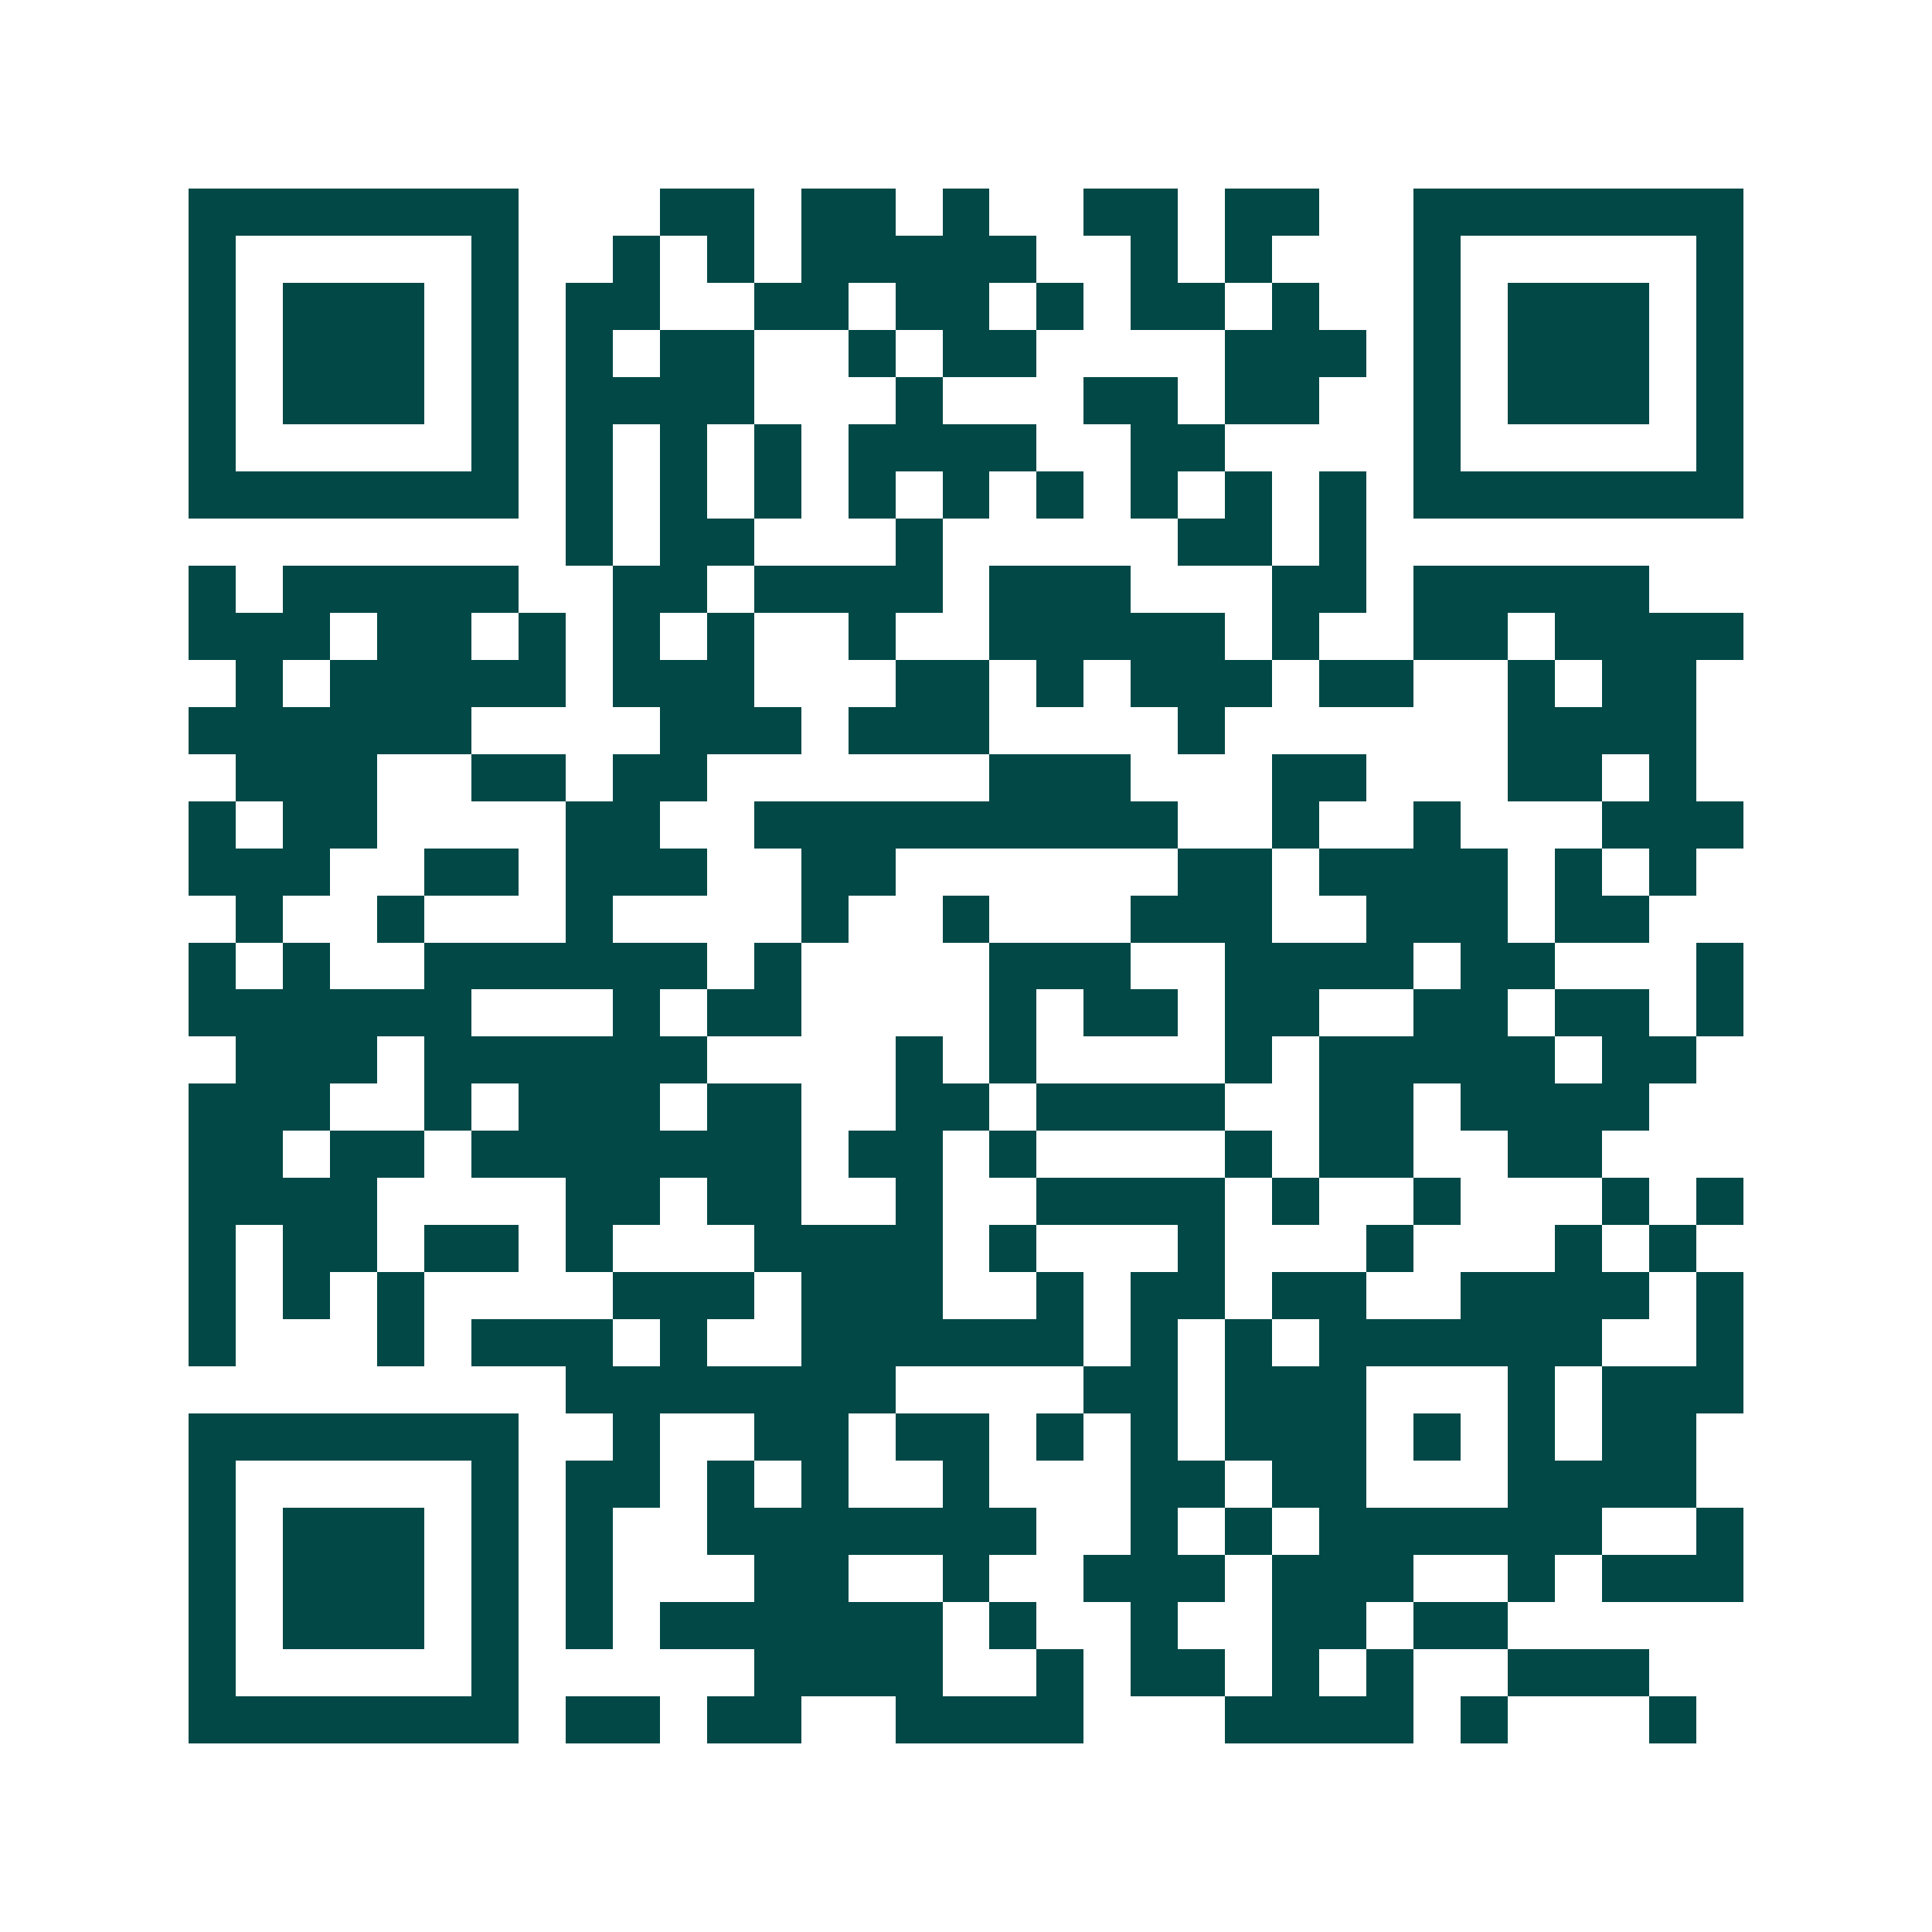<svg xmlns="http://www.w3.org/2000/svg" width="200" height="200" viewBox="0 0 41 41" shape-rendering="crispEdges"><path fill="#ffffff" d="M0 0h41v41H0z"/><path stroke="#014847" d="M4 4.5h7m3 0h2m1 0h2m1 0h1m2 0h2m1 0h2m2 0h7M4 5.5h1m5 0h1m2 0h1m1 0h1m1 0h5m2 0h1m1 0h1m3 0h1m5 0h1M4 6.5h1m1 0h3m1 0h1m1 0h2m2 0h2m1 0h2m1 0h1m1 0h2m1 0h1m2 0h1m1 0h3m1 0h1M4 7.5h1m1 0h3m1 0h1m1 0h1m1 0h2m2 0h1m1 0h2m4 0h3m1 0h1m1 0h3m1 0h1M4 8.5h1m1 0h3m1 0h1m1 0h4m3 0h1m3 0h2m1 0h2m2 0h1m1 0h3m1 0h1M4 9.5h1m5 0h1m1 0h1m1 0h1m1 0h1m1 0h4m2 0h2m4 0h1m5 0h1M4 10.5h7m1 0h1m1 0h1m1 0h1m1 0h1m1 0h1m1 0h1m1 0h1m1 0h1m1 0h1m1 0h7M12 11.5h1m1 0h2m3 0h1m5 0h2m1 0h1M4 12.5h1m1 0h5m2 0h2m1 0h4m1 0h3m3 0h2m1 0h5M4 13.5h3m1 0h2m1 0h1m1 0h1m1 0h1m2 0h1m2 0h5m1 0h1m2 0h2m1 0h4M5 14.5h1m1 0h5m1 0h3m3 0h2m1 0h1m1 0h3m1 0h2m2 0h1m1 0h2M4 15.5h6m4 0h3m1 0h3m4 0h1m6 0h4M5 16.5h3m2 0h2m1 0h2m6 0h3m3 0h2m3 0h2m1 0h1M4 17.5h1m1 0h2m4 0h2m2 0h9m2 0h1m2 0h1m3 0h3M4 18.5h3m2 0h2m1 0h3m2 0h2m6 0h2m1 0h4m1 0h1m1 0h1M5 19.5h1m2 0h1m3 0h1m4 0h1m2 0h1m3 0h3m2 0h3m1 0h2M4 20.5h1m1 0h1m2 0h6m1 0h1m4 0h3m2 0h4m1 0h2m3 0h1M4 21.5h6m3 0h1m1 0h2m4 0h1m1 0h2m1 0h2m2 0h2m1 0h2m1 0h1M5 22.5h3m1 0h6m4 0h1m1 0h1m4 0h1m1 0h5m1 0h2M4 23.5h3m2 0h1m1 0h3m1 0h2m2 0h2m1 0h4m2 0h2m1 0h4M4 24.5h2m1 0h2m1 0h7m1 0h2m1 0h1m4 0h1m1 0h2m2 0h2M4 25.5h4m4 0h2m1 0h2m2 0h1m2 0h4m1 0h1m2 0h1m3 0h1m1 0h1M4 26.5h1m1 0h2m1 0h2m1 0h1m3 0h4m1 0h1m3 0h1m3 0h1m3 0h1m1 0h1M4 27.5h1m1 0h1m1 0h1m4 0h3m1 0h3m2 0h1m1 0h2m1 0h2m2 0h4m1 0h1M4 28.5h1m3 0h1m1 0h3m1 0h1m2 0h6m1 0h1m1 0h1m1 0h6m2 0h1M12 29.5h7m4 0h2m1 0h3m3 0h1m1 0h3M4 30.5h7m2 0h1m2 0h2m1 0h2m1 0h1m1 0h1m1 0h3m1 0h1m1 0h1m1 0h2M4 31.5h1m5 0h1m1 0h2m1 0h1m1 0h1m2 0h1m3 0h2m1 0h2m3 0h4M4 32.5h1m1 0h3m1 0h1m1 0h1m2 0h7m2 0h1m1 0h1m1 0h6m2 0h1M4 33.5h1m1 0h3m1 0h1m1 0h1m3 0h2m2 0h1m2 0h3m1 0h3m2 0h1m1 0h3M4 34.5h1m1 0h3m1 0h1m1 0h1m1 0h6m1 0h1m2 0h1m2 0h2m1 0h2M4 35.5h1m5 0h1m5 0h4m2 0h1m1 0h2m1 0h1m1 0h1m2 0h3M4 36.5h7m1 0h2m1 0h2m2 0h4m3 0h4m1 0h1m3 0h1"/></svg>

